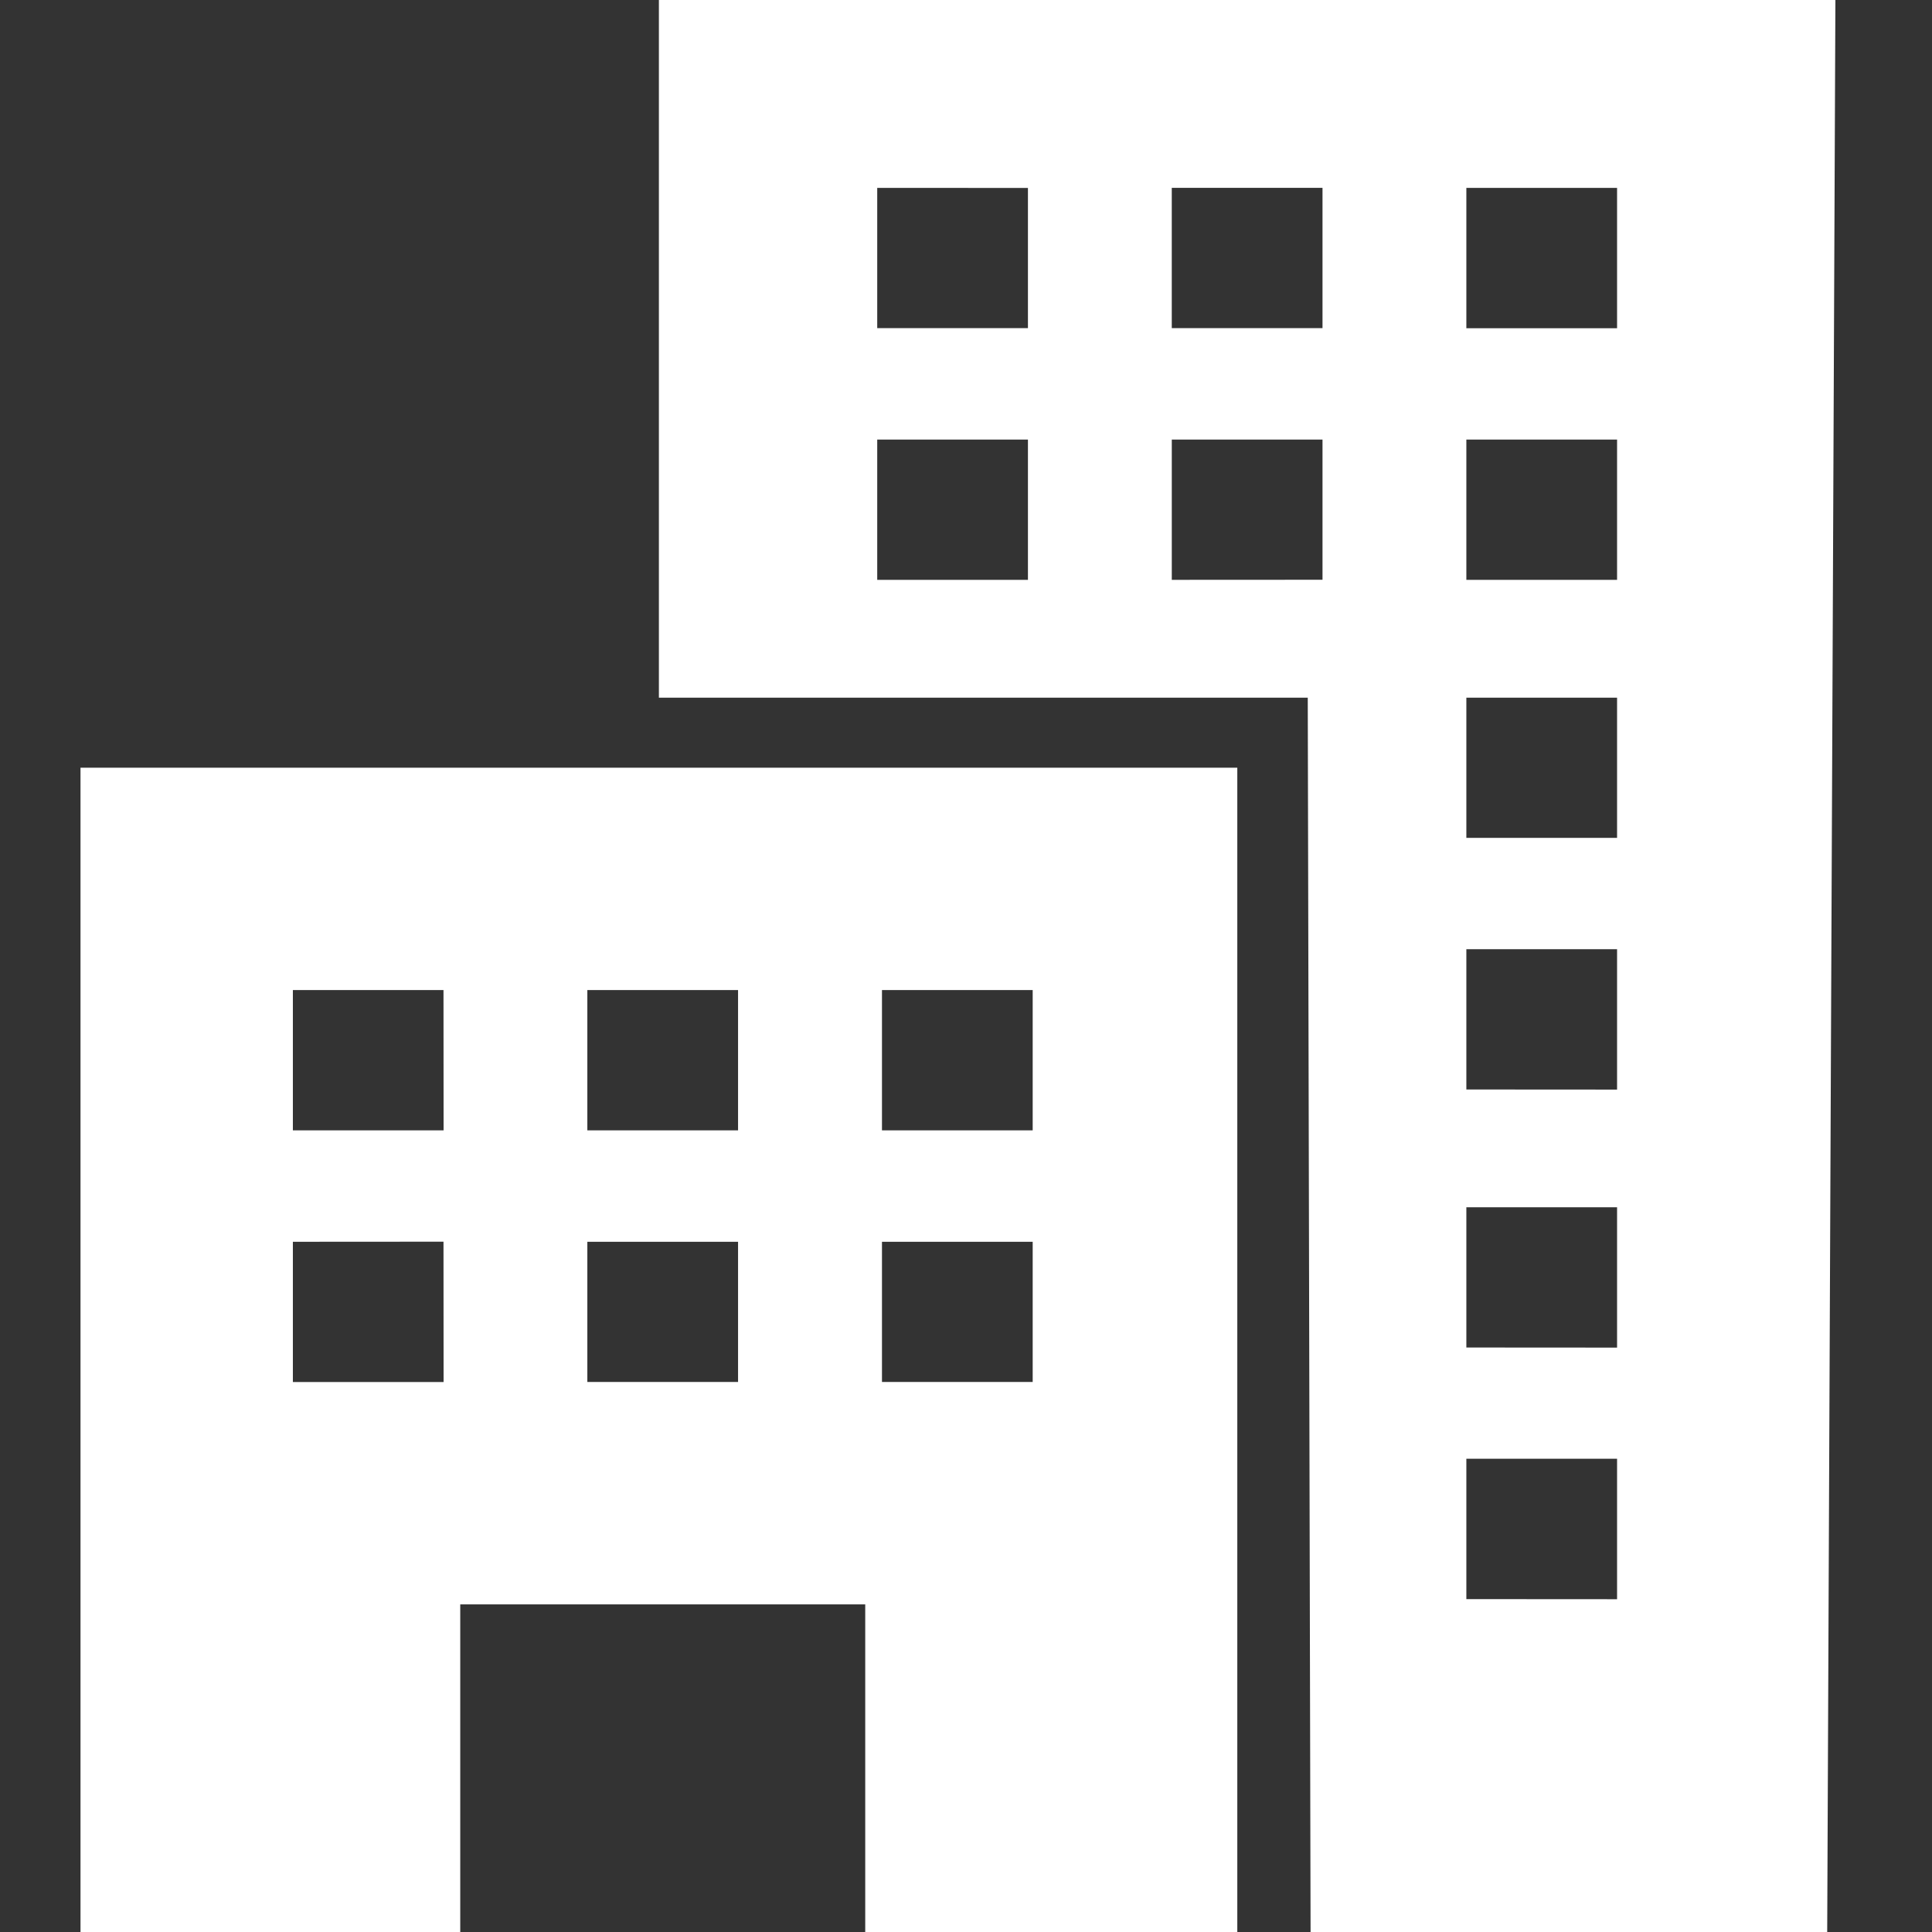 <svg width="120" height="120" viewBox="0 0 120 120" fill="none" xmlns="http://www.w3.org/2000/svg">
<rect x="0" y="0" width="120" height="120" fill="#333333" stroke="none"/>
<path fill-rule="evenodd" clip-rule="evenodd" d="M81.227 43.335H40.925V0H114L113.491 120H81.402L81.227 43.335ZM91.078 20.388H100.439V11.67H91.078V20.388ZM91.078 36.016H100.439V27.304H91.078V36.016ZM91.078 52.042H100.439V43.335H91.078V52.042ZM91.078 67.67L100.439 67.676V58.958H91.078V67.67ZM91.078 83.696L100.439 83.702V74.984H91.078V83.696ZM91.078 99.324L100.439 99.33V90.606H91.078V99.324ZM72.781 20.381H82.143V11.668H72.781V20.381ZM63.847 27.303H54.486V36.015H63.847V27.303ZM63.847 11.674L54.486 11.669V20.381H63.847V11.674ZM82.143 36.01V27.303H72.782V36.015L82.143 36.01ZM28.587 120H5V47.683H76.851V120H53.741V99.651H28.587V120ZM54.781 70.207H64.142V61.495H54.781V70.207ZM54.781 85.836H64.142V77.129H54.781V85.836ZM36.481 70.207H45.842V61.495H36.481V70.207ZM36.481 85.836H45.842V77.129H36.481V85.836ZM27.546 77.123L18.191 77.129V85.841H27.552L27.546 77.123ZM27.546 61.495H18.191V70.207H27.552L27.546 61.495Z" fill="white"/>
</svg>
